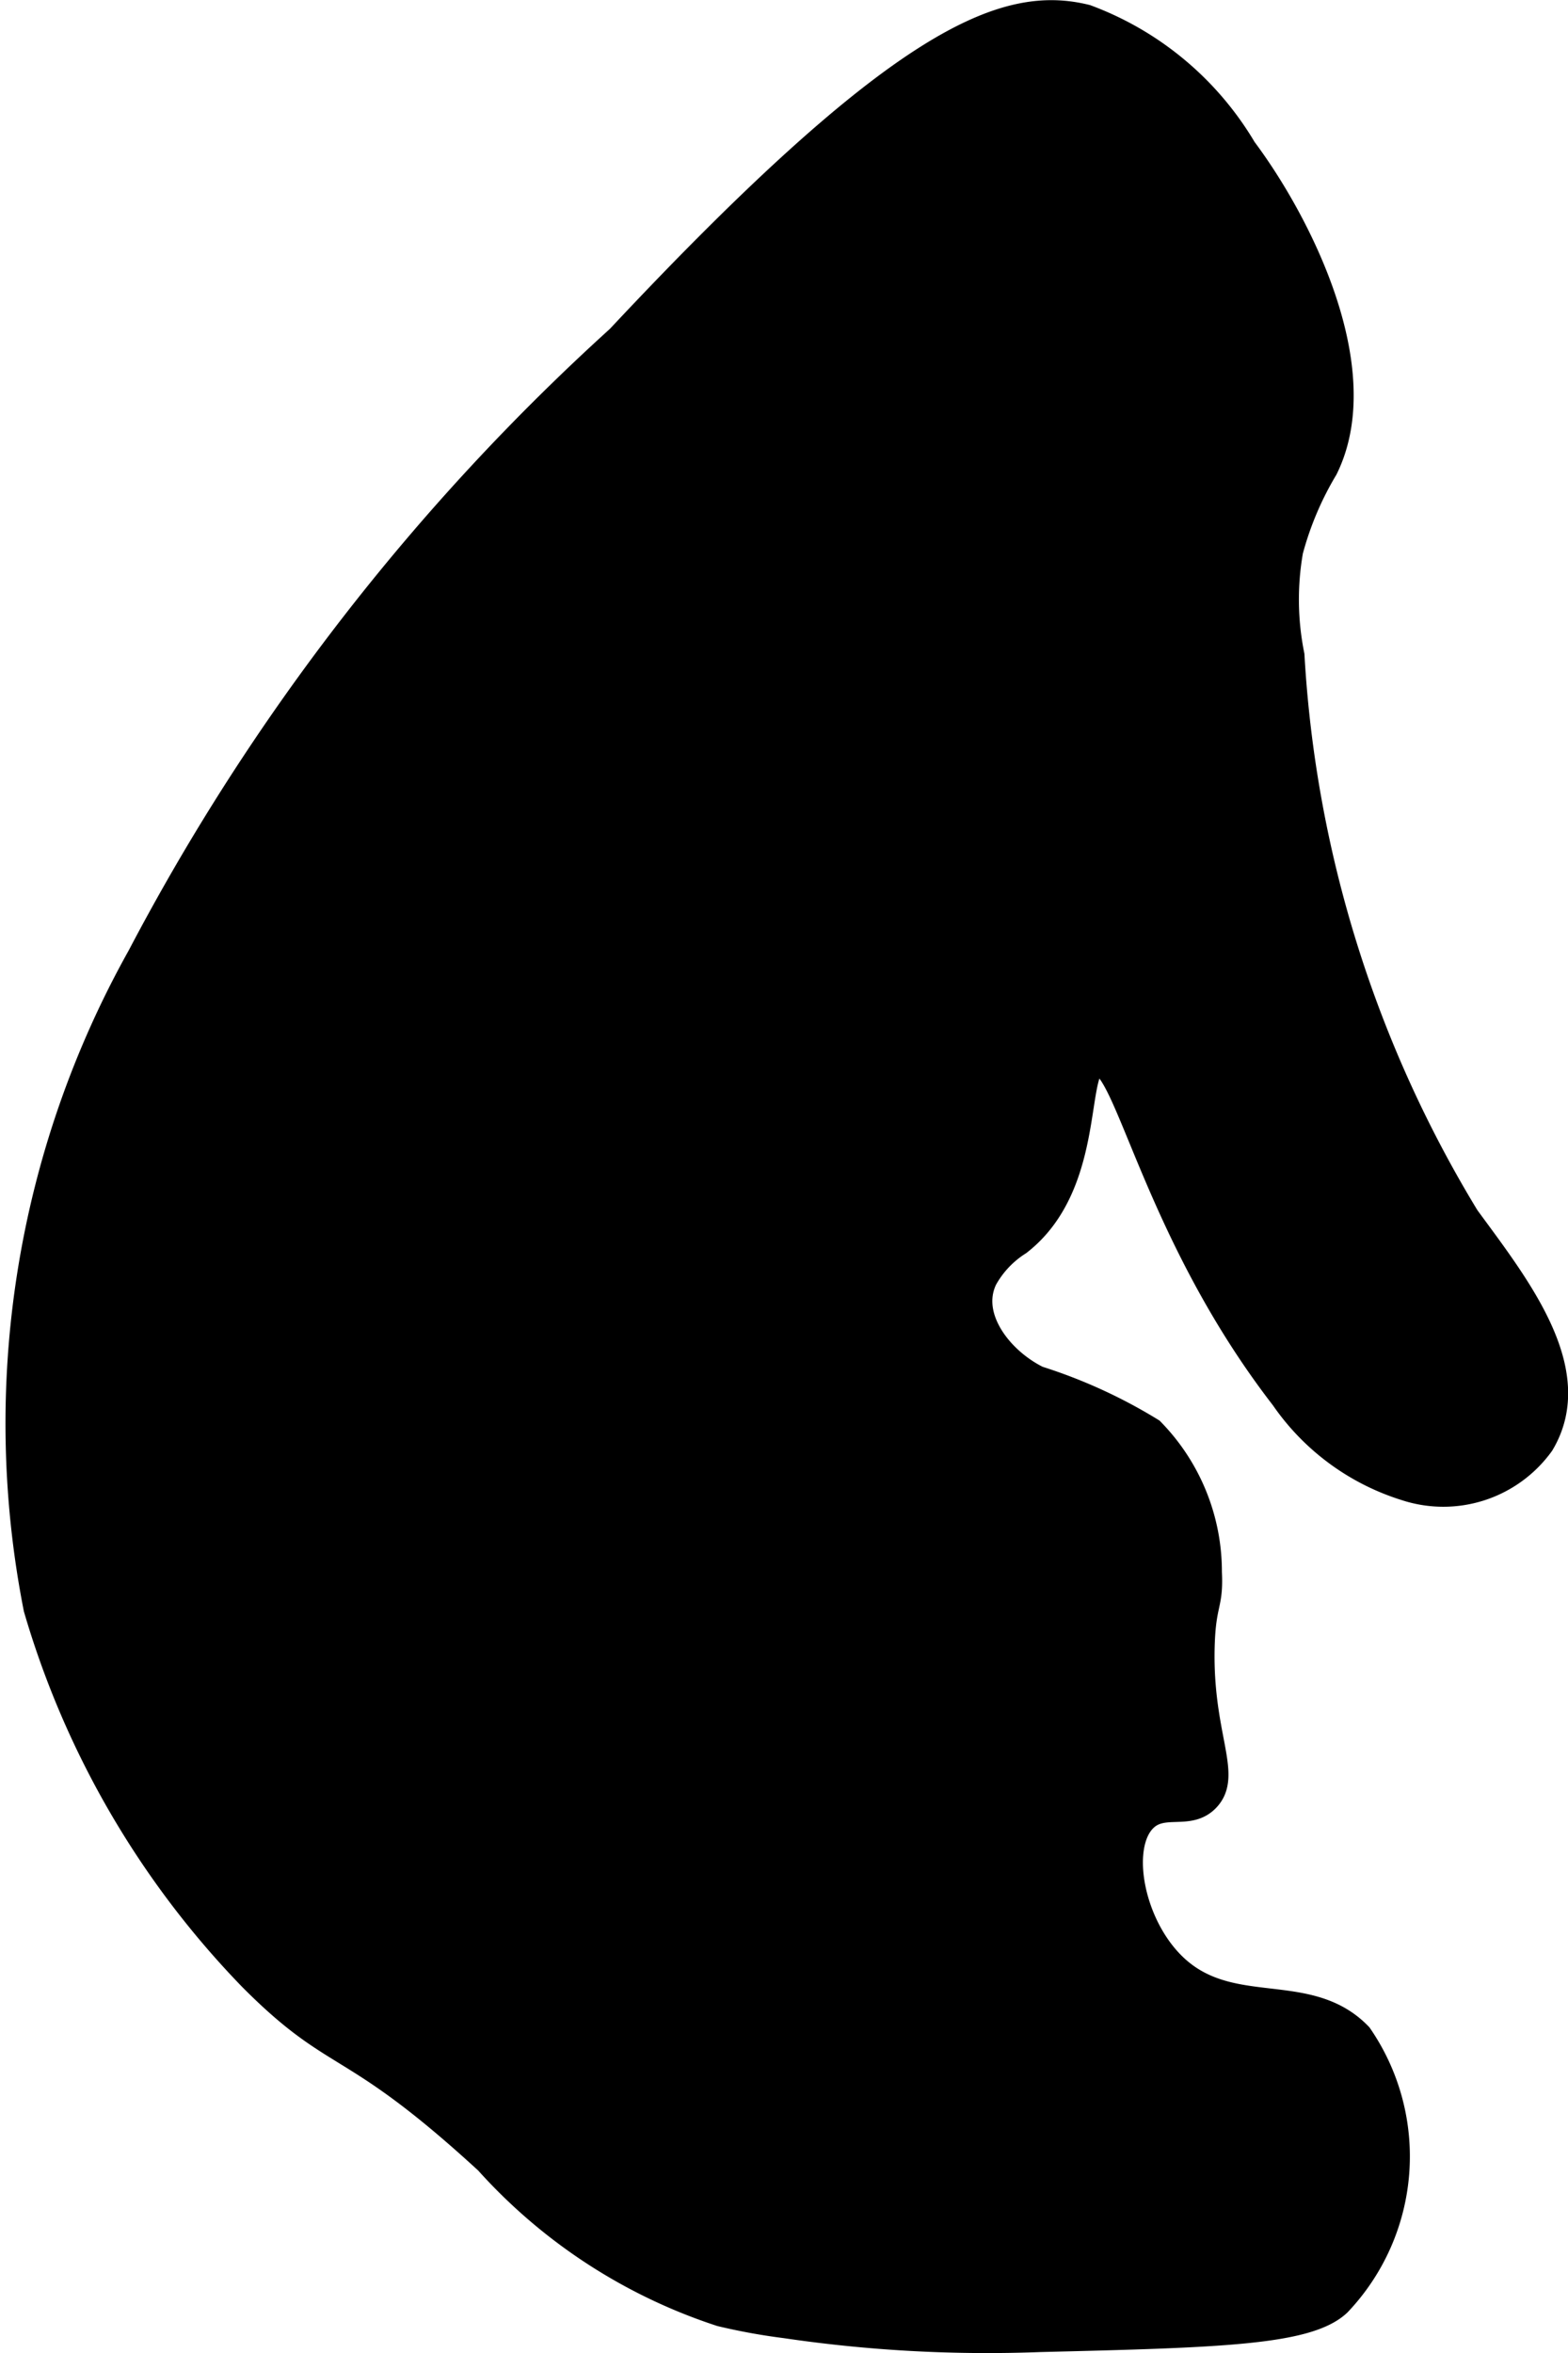 <?xml version="1.0" encoding="UTF-8"?>
<svg xmlns="http://www.w3.org/2000/svg"
     version="1.1"
     width="3.289mm"
     height="4.935mm"
     viewBox="0 0 9.324 13.988">
   <defs>
      <style type="text/css">
      .a {
        stroke: #000;
        stroke-miterlimit: 10;
        stroke-width: 0.15px;
      }
    </style>
   </defs>
   <path class="a"
         d="M3.679,2.008A13.314,13.314,0,0,0,.831,5.686a5.689,5.689,0,0,0-.616,3.876,5.285,5.285,0,0,0,1.276,2.195c.521.525.582.337,1.406,1.094a3.203,3.203,0,0,0,1.389.905,3.607,3.607,0,0,0,.385.07,8.22,8.22,0,0,0,1.514.082c1.062-.026,1.592-.04,1.775-.214a1.27,1.27,0,0,0,.125-1.594c-.322-.335-.816-.063-1.156-.469-.212-.252-.275-.66-.127-.813.112-.115.268-.008.377-.124.136-.145-.045-.378-.031-.906.007-.265.053-.241.043-.441a1.2,1.2,0,0,0-.343-.843,3.04,3.04,0,0,0-.676-.309c-.224-.11-.424-.368-.316-.592a.595.595,0,0,1,.203-.215c.446-.346.317-1.047.464-1.069C6.7,6.294,6.861,7.316,7.63,8.31a1.383,1.383,0,0,0,.727.536.72.72,0,0,0,.81-.263c.259-.433-.146-.94-.444-1.347a7.215,7.215,0,0,1-1.041-3.341,1.677,1.677,0,0,1-.008-.621,1.913,1.913,0,0,1,.207-.489c.291-.589-.161-1.47-.483-1.9A1.829,1.829,0,0,0,6.46.101C5.979-.018,5.361.212,3.679,2.008Z"/>
</svg>
